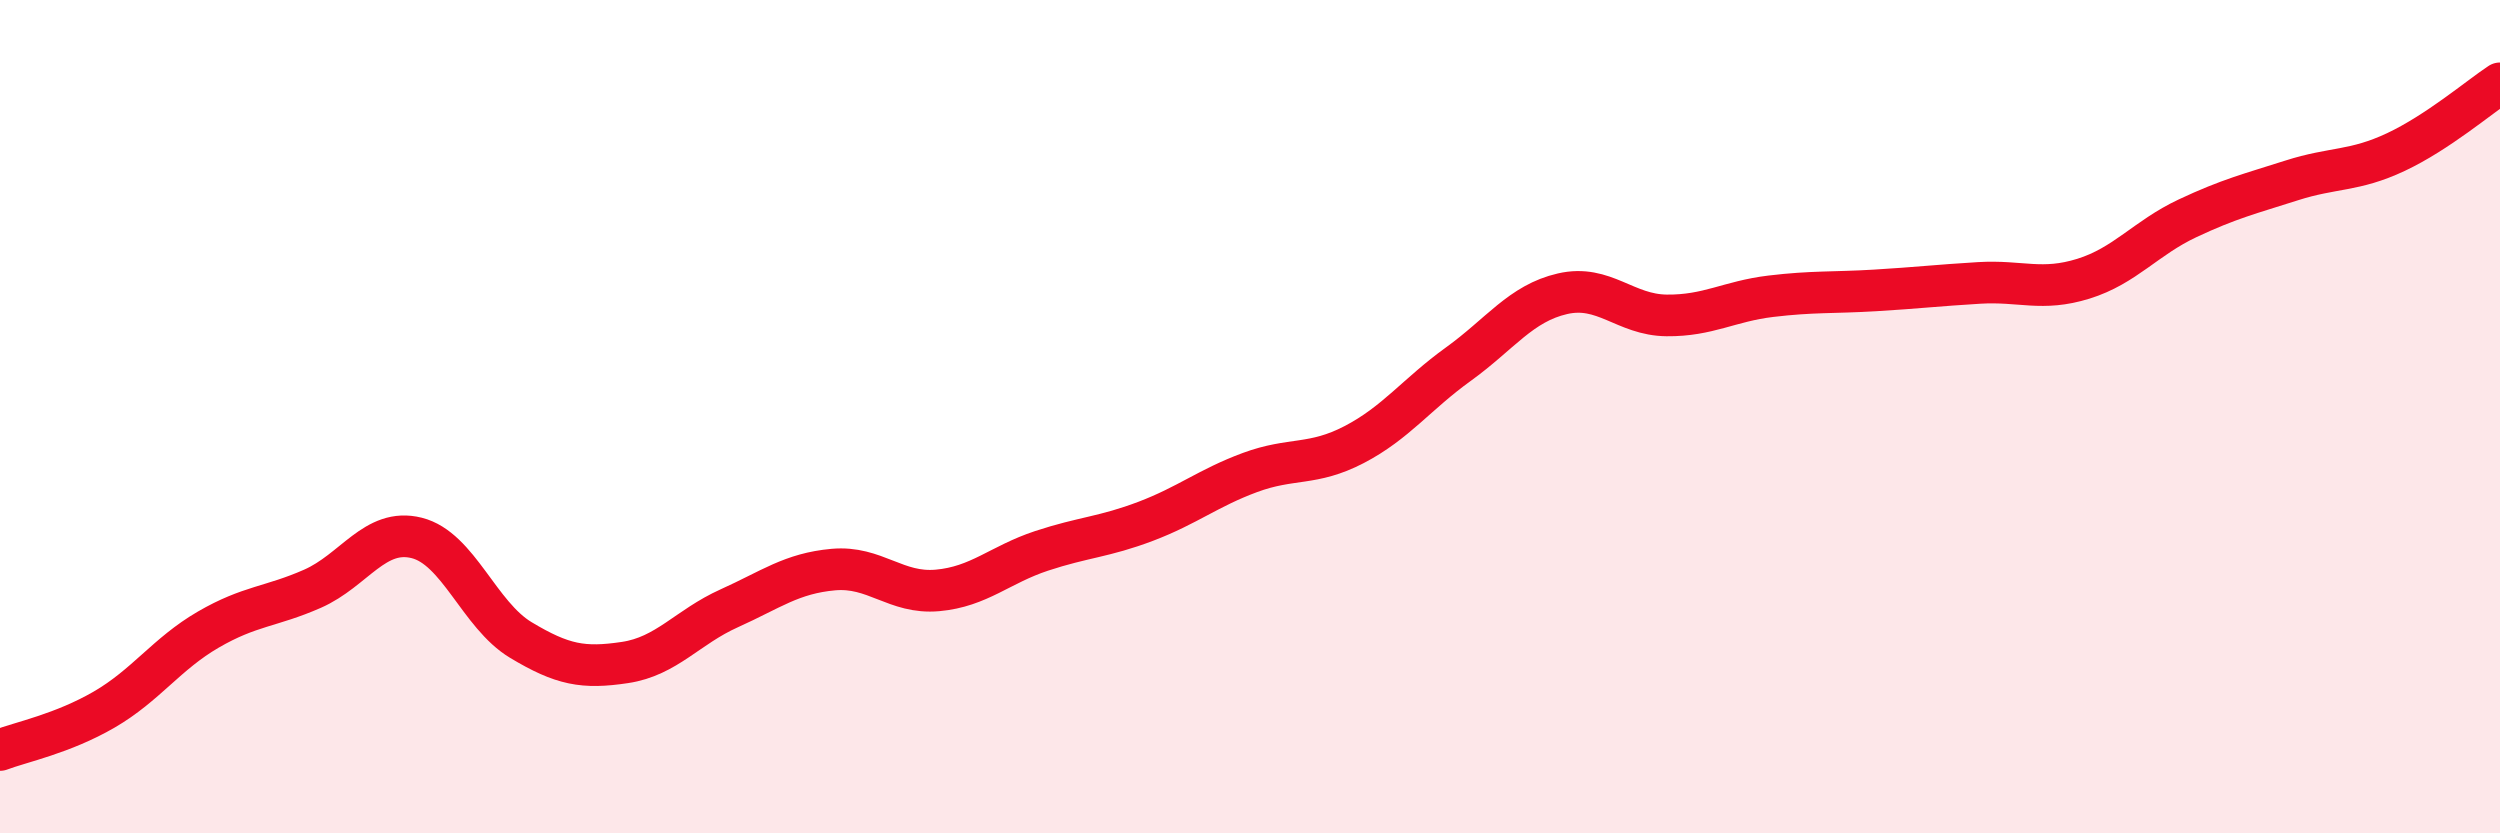 
    <svg width="60" height="20" viewBox="0 0 60 20" xmlns="http://www.w3.org/2000/svg">
      <path
        d="M 0,18 C 0.5,17.81 1.5,17.61 2.5,17.03 C 3.5,16.45 4,15.69 5,15.11 C 6,14.53 6.5,14.57 7.5,14.13 C 8.5,13.69 9,12.66 10,12.91 C 11,13.16 11.5,14.76 12.5,15.36 C 13.5,15.96 14,16.05 15,15.9 C 16,15.75 16.5,15.05 17.5,14.6 C 18.5,14.15 19,13.76 20,13.67 C 21,13.58 21.5,14.26 22.5,14.17 C 23.5,14.08 24,13.55 25,13.22 C 26,12.89 26.5,12.89 27.5,12.51 C 28.5,12.13 29,11.71 30,11.34 C 31,10.97 31.5,11.19 32.5,10.67 C 33.5,10.15 34,9.46 35,8.74 C 36,8.02 36.5,7.28 37.5,7.05 C 38.5,6.82 39,7.56 40,7.57 C 41,7.58 41.5,7.23 42.5,7.11 C 43.5,6.99 44,7.03 45,6.97 C 46,6.91 46.5,6.85 47.5,6.79 C 48.5,6.73 49,7 50,6.69 C 51,6.38 51.5,5.71 52.5,5.24 C 53.5,4.77 54,4.65 55,4.33 C 56,4.01 56.5,4.12 57.5,3.65 C 58.5,3.18 59.5,2.33 60,2L60 20L0 20Z"
        fill="#EB0A25"
        opacity="0.1"
        stroke-linecap="round"
        stroke-linejoin="round"
      />
      <path
        d="M 0,18 C 0.5,17.81 1.5,17.61 2.5,17.03 C 3.5,16.45 4,15.69 5,15.11 C 6,14.53 6.5,14.57 7.5,14.13 C 8.5,13.69 9,12.66 10,12.91 C 11,13.16 11.5,14.76 12.5,15.36 C 13.5,15.96 14,16.05 15,15.9 C 16,15.75 16.5,15.05 17.5,14.6 C 18.5,14.15 19,13.76 20,13.67 C 21,13.58 21.5,14.26 22.5,14.17 C 23.5,14.08 24,13.55 25,13.22 C 26,12.89 26.5,12.89 27.5,12.51 C 28.5,12.13 29,11.71 30,11.34 C 31,10.97 31.5,11.19 32.5,10.67 C 33.5,10.15 34,9.46 35,8.74 C 36,8.02 36.5,7.28 37.5,7.05 C 38.5,6.82 39,7.56 40,7.57 C 41,7.58 41.5,7.23 42.5,7.11 C 43.5,6.99 44,7.03 45,6.97 C 46,6.91 46.5,6.85 47.5,6.79 C 48.5,6.73 49,7 50,6.69 C 51,6.38 51.5,5.71 52.5,5.24 C 53.5,4.77 54,4.65 55,4.33 C 56,4.01 56.5,4.12 57.5,3.65 C 58.5,3.18 59.5,2.33 60,2"
        stroke="#EB0A25"
        stroke-width="1"
        fill="none"
        stroke-linecap="round"
        stroke-linejoin="round"
      />
    </svg>
  